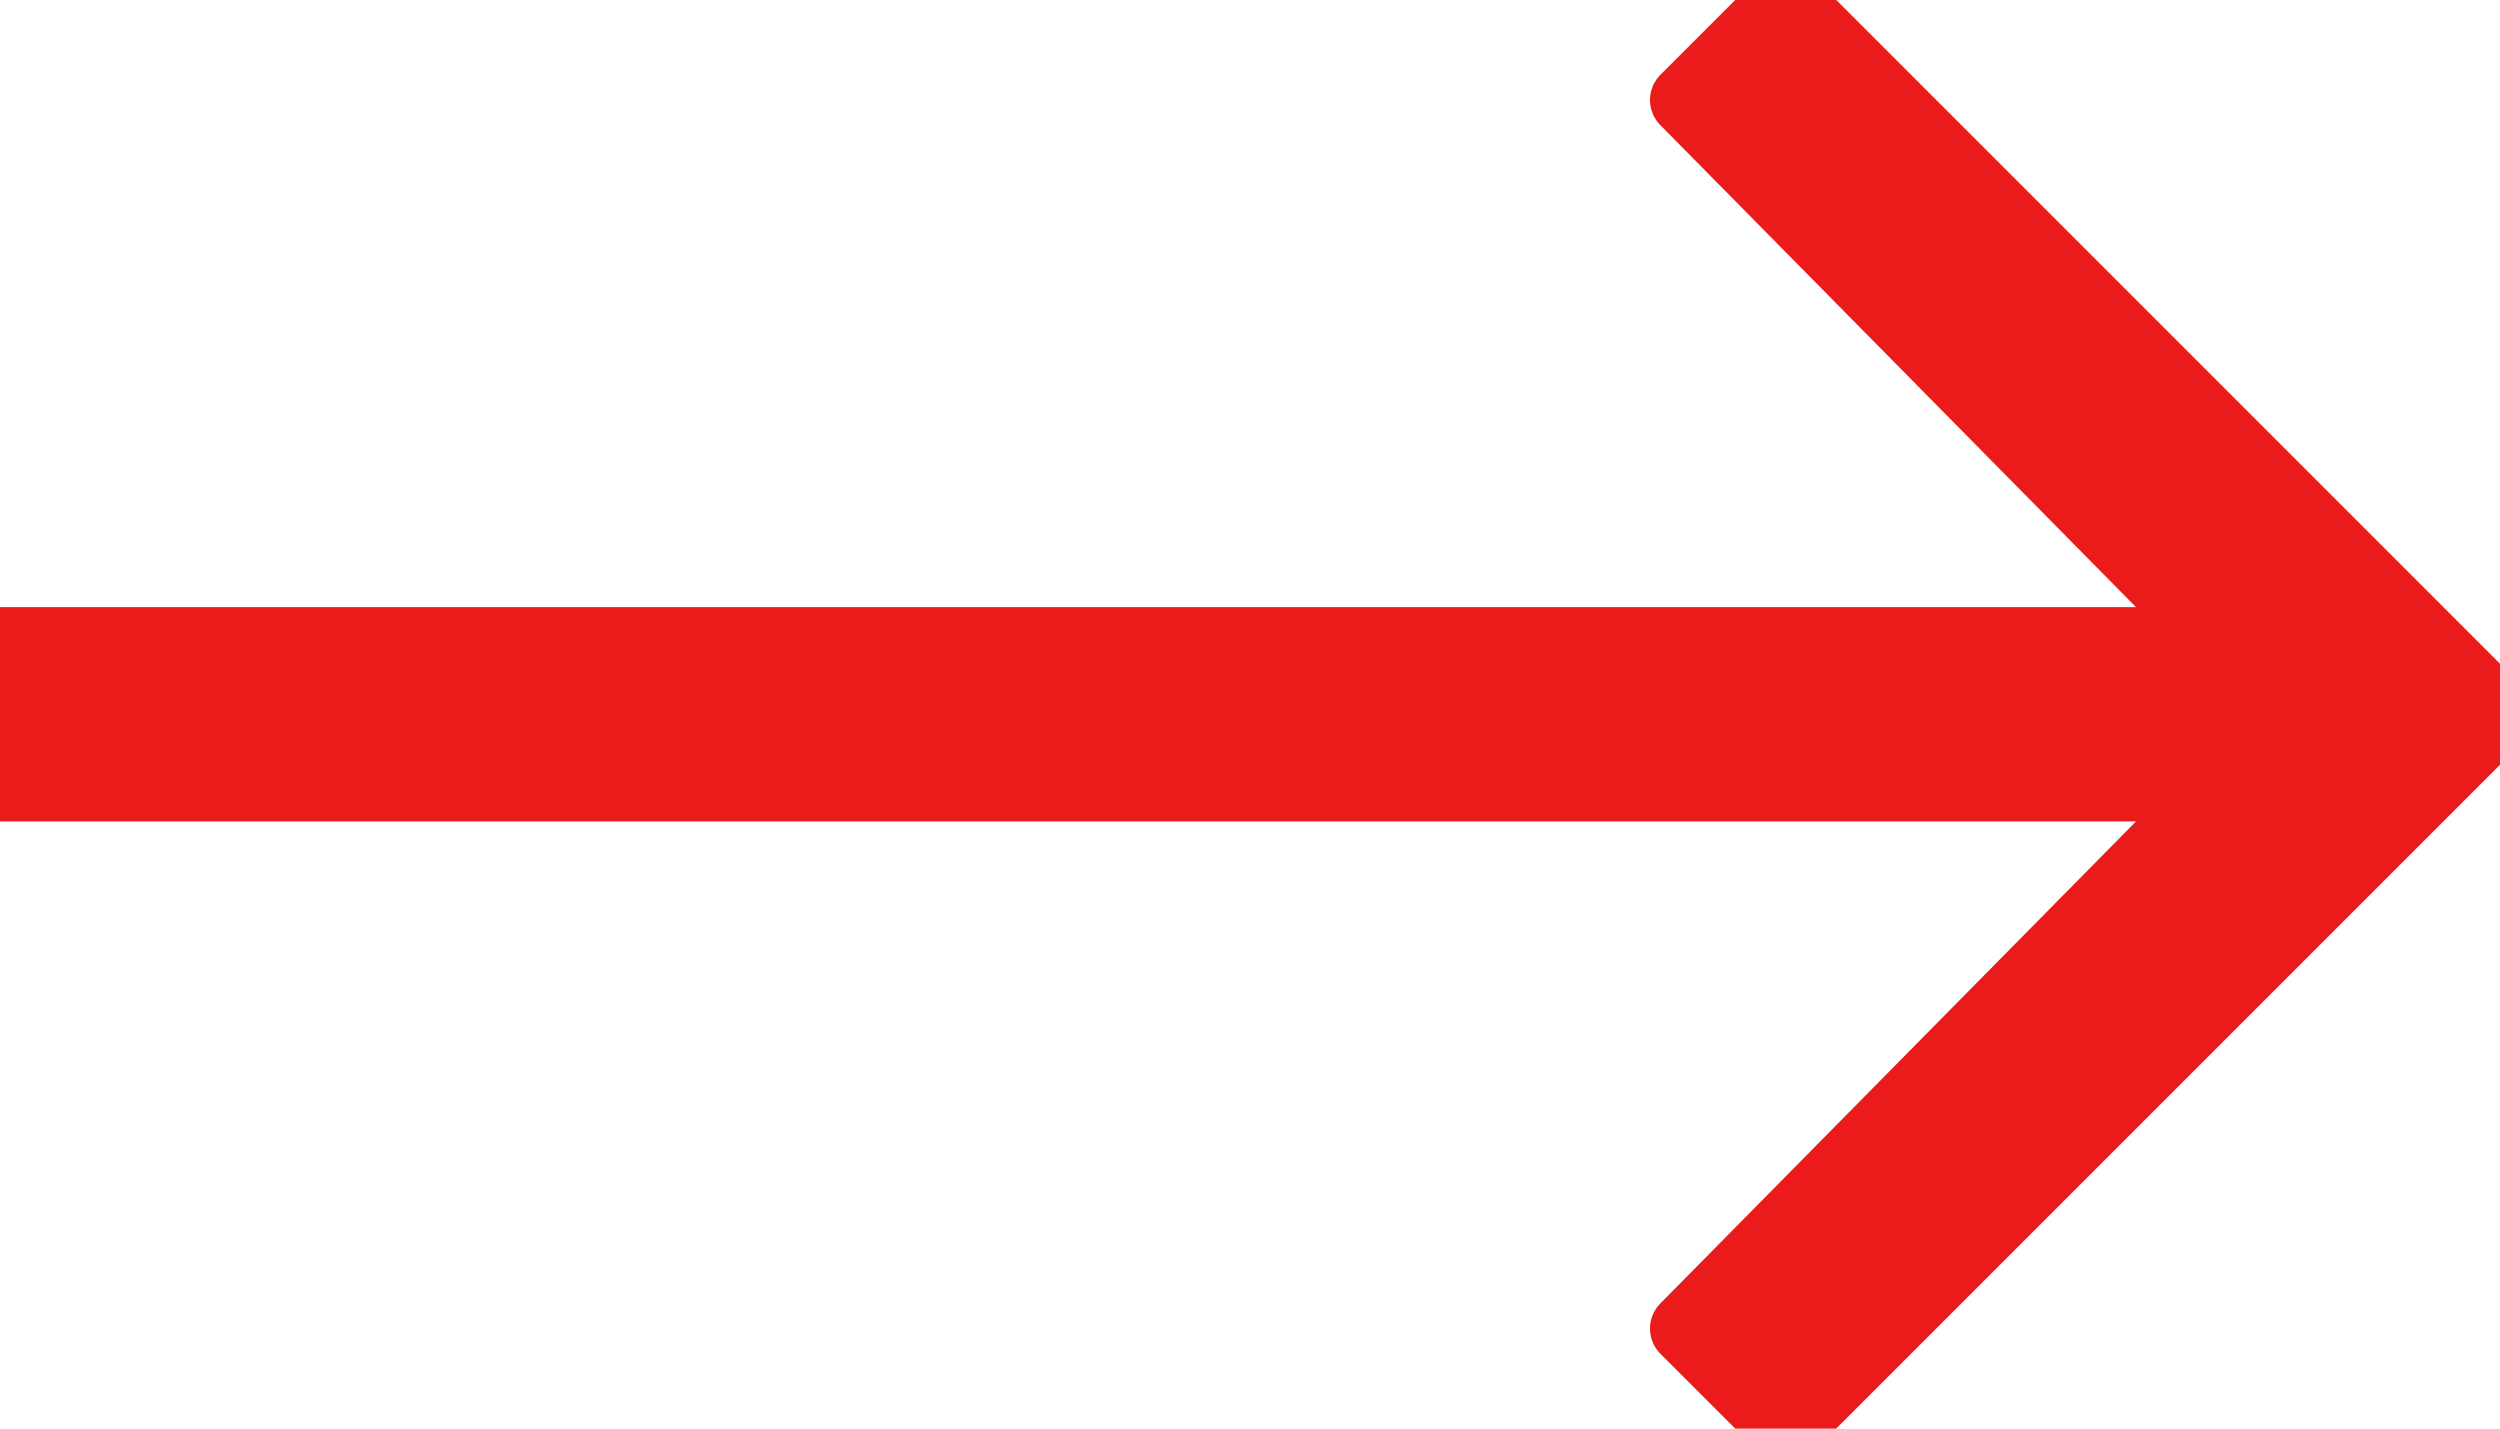 <svg xmlns="http://www.w3.org/2000/svg" width="35" height="20" viewBox="0 0 35 20">
    <g fill="none" fill-rule="evenodd" stroke-linejoin="round">
        <g fill="#EA1B1A" stroke="#EA1B1A">
            <g>
                <g>
                    <g>
                        <path d="M25 0L23.6 1.4 31.1 9 0 9 0 11 31.1 11 23.6 18.6 25 20 35 10z" transform="translate(-708 -2004) translate(160 1658) translate(304 274) translate(244 72)"/>
                    </g>
                </g>
            </g>
        </g>
    </g>
</svg>
